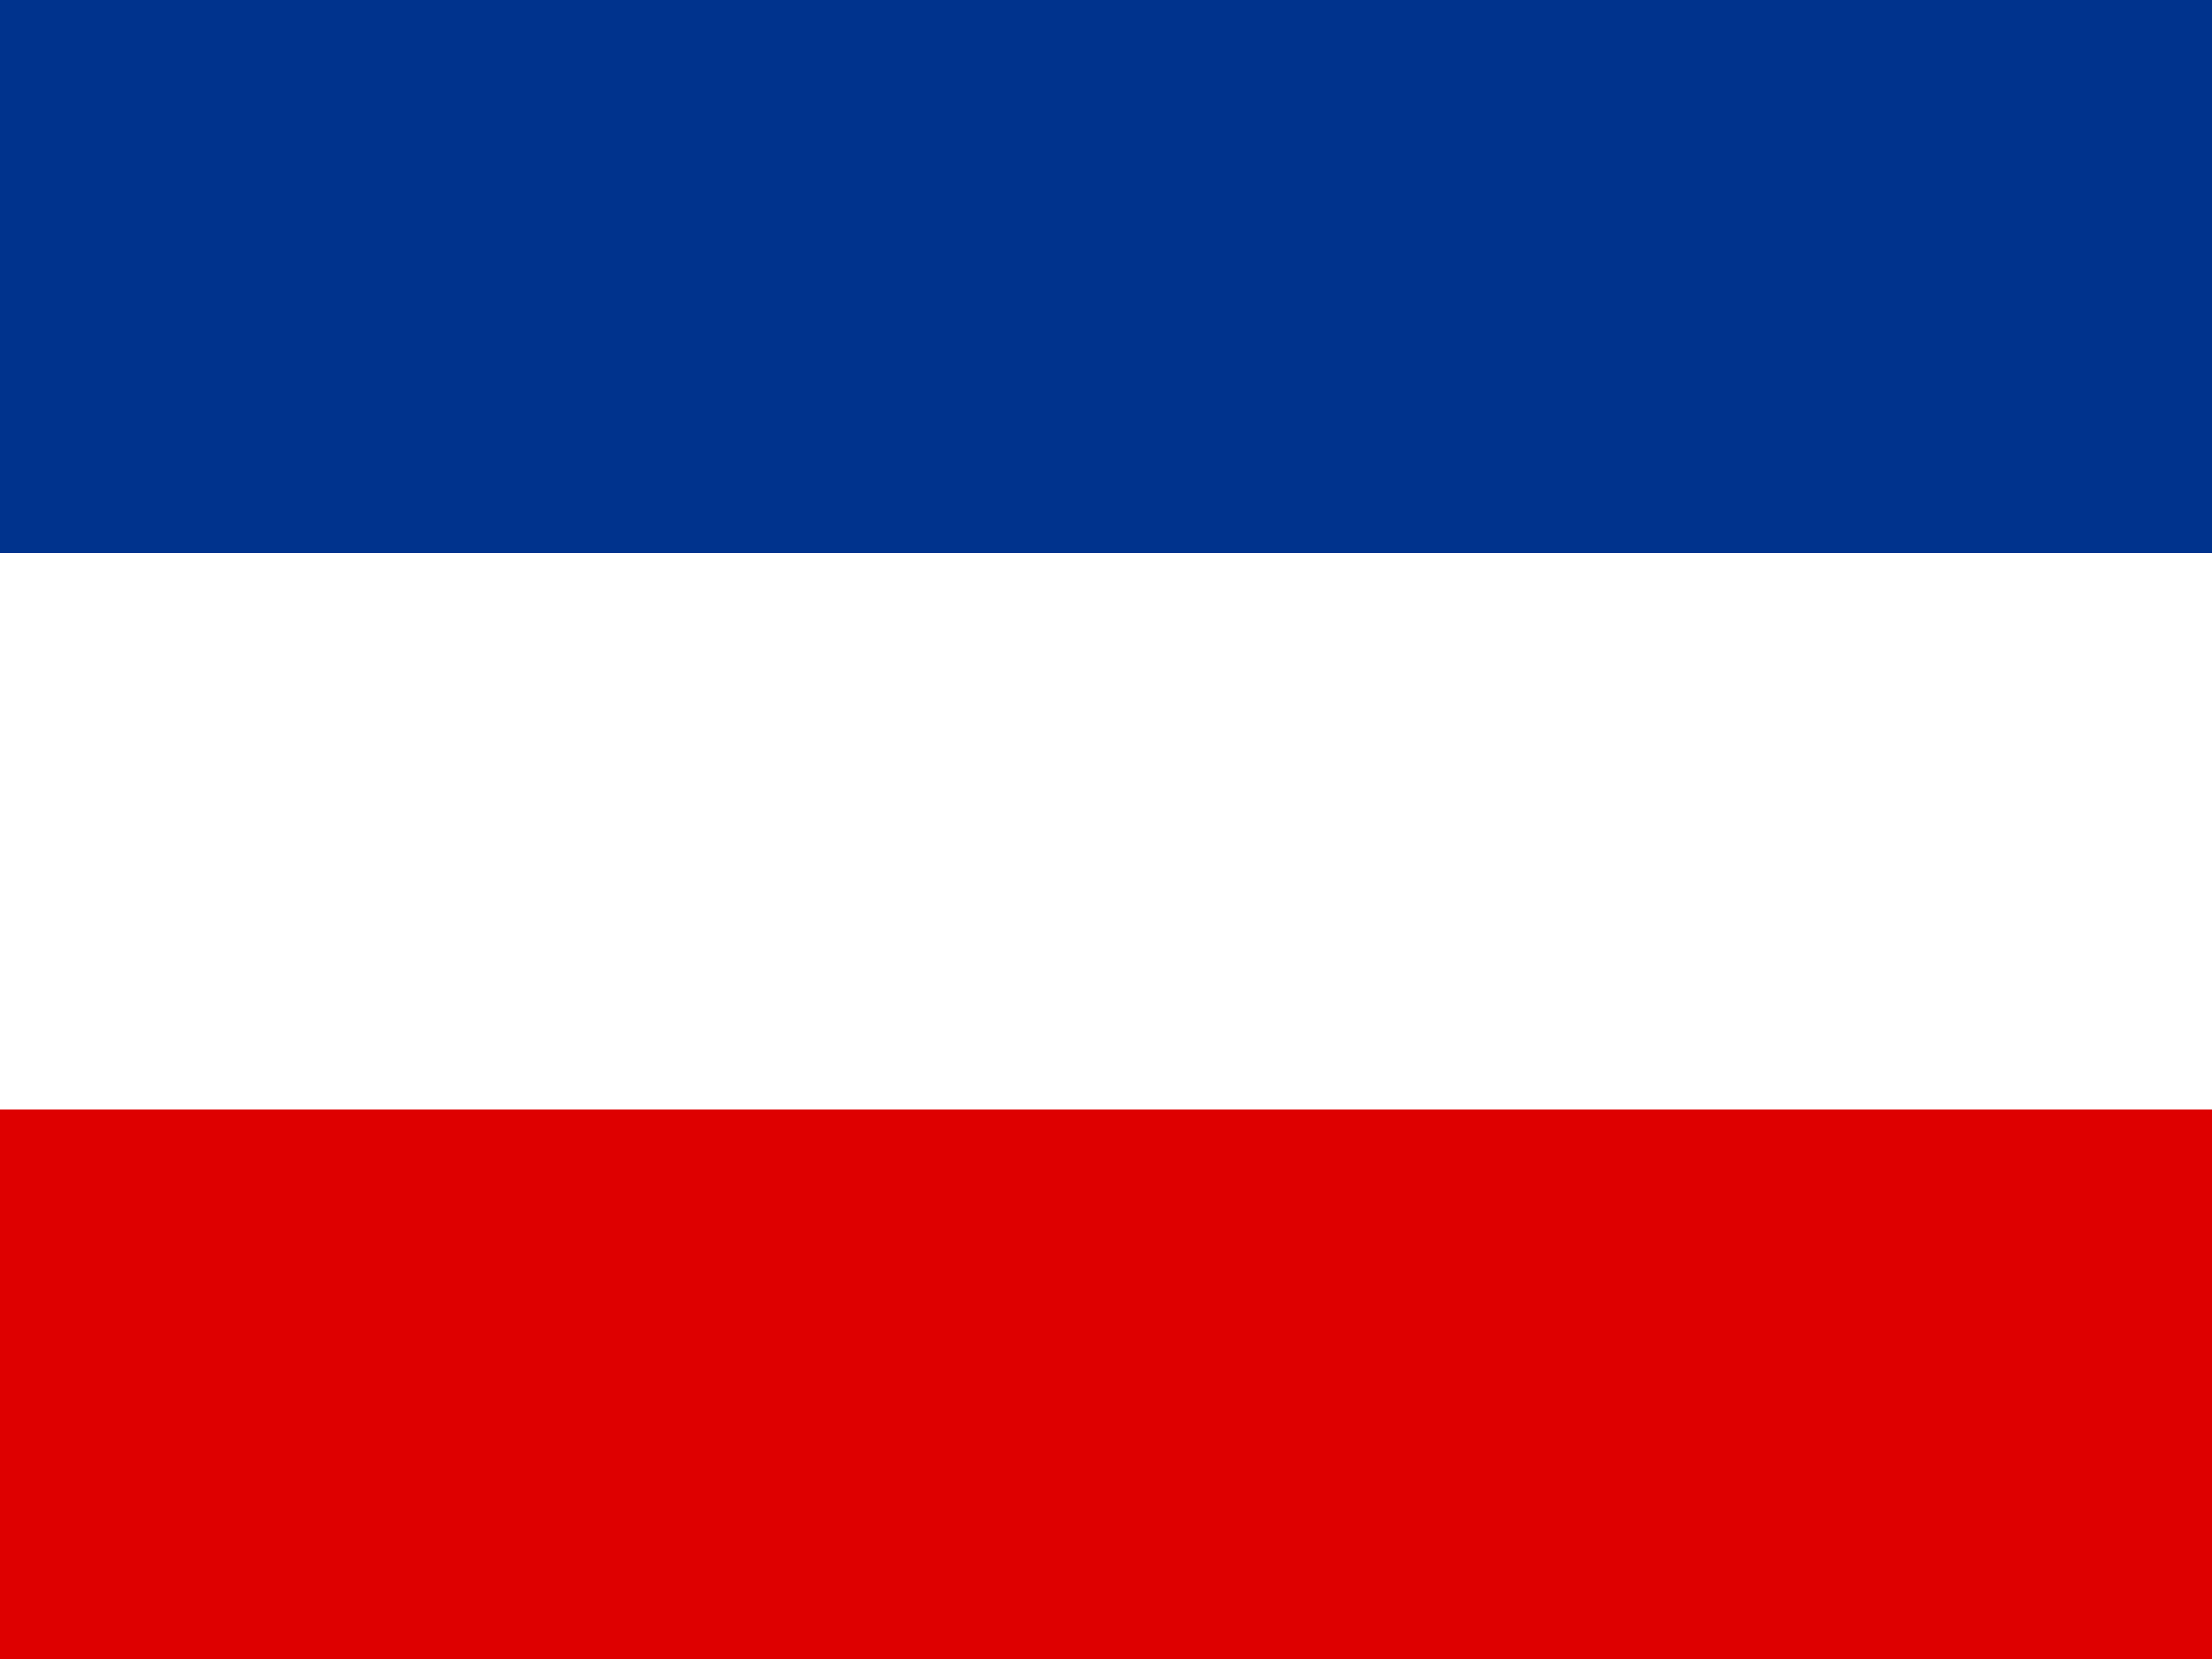 <svg xmlns="http://www.w3.org/2000/svg" xml:space="preserve" style="enable-background:new 0 0 640 480" viewBox="0 0 640 480"><path d="M640 481H0V0h640" style="fill:#fff"/><path d="M640 481H0V321h640" style="fill:#de0000"/><path d="M640 160H0V0h640" style="fill:#00338d"/></svg>